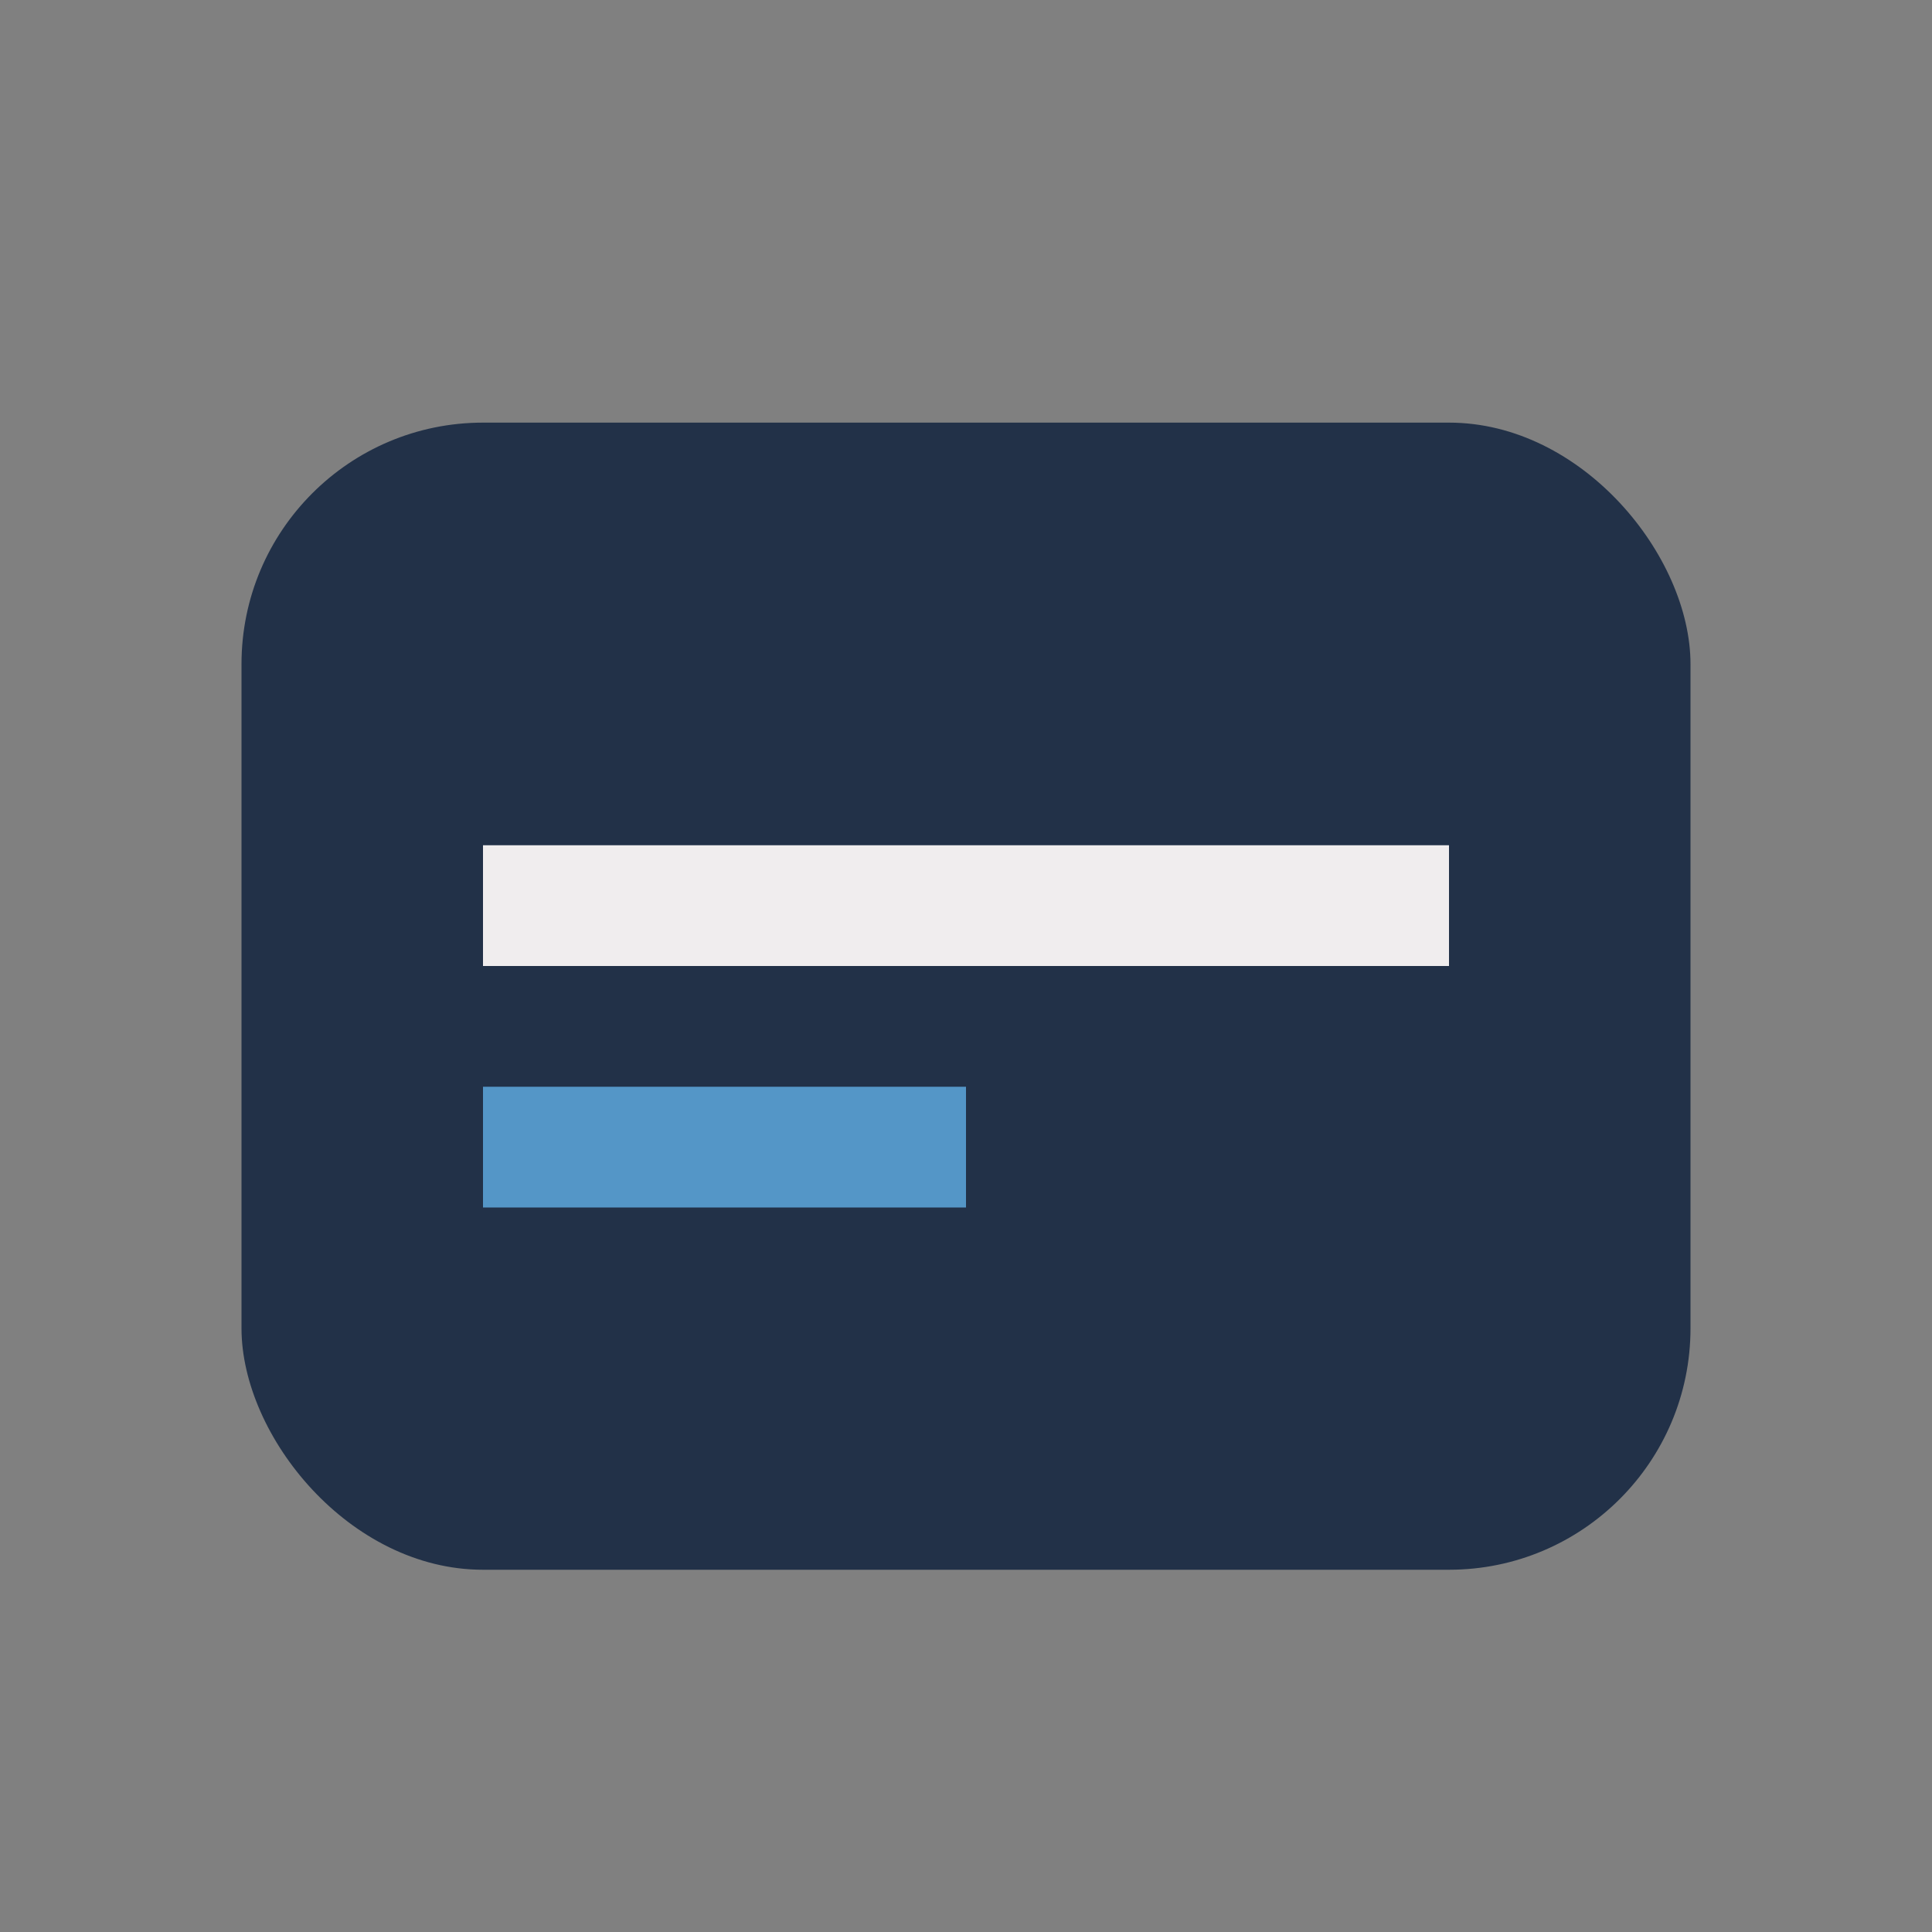<?xml version="1.0" encoding="UTF-8"?>
<svg xmlns="http://www.w3.org/2000/svg" width="32" height="32" viewBox="0 0 32 32"><rect x="0" y="0" width="32" height="32" fill="#808080" stroke="none"/><rect x="4" y="7" width="24" height="19" rx="4" fill="#223148"/><rect x="8" y="14" width="16" height="2" fill="#F0EDEE"/><rect x="8" y="18" width="8" height="2" fill="#5496C7"/></svg>
